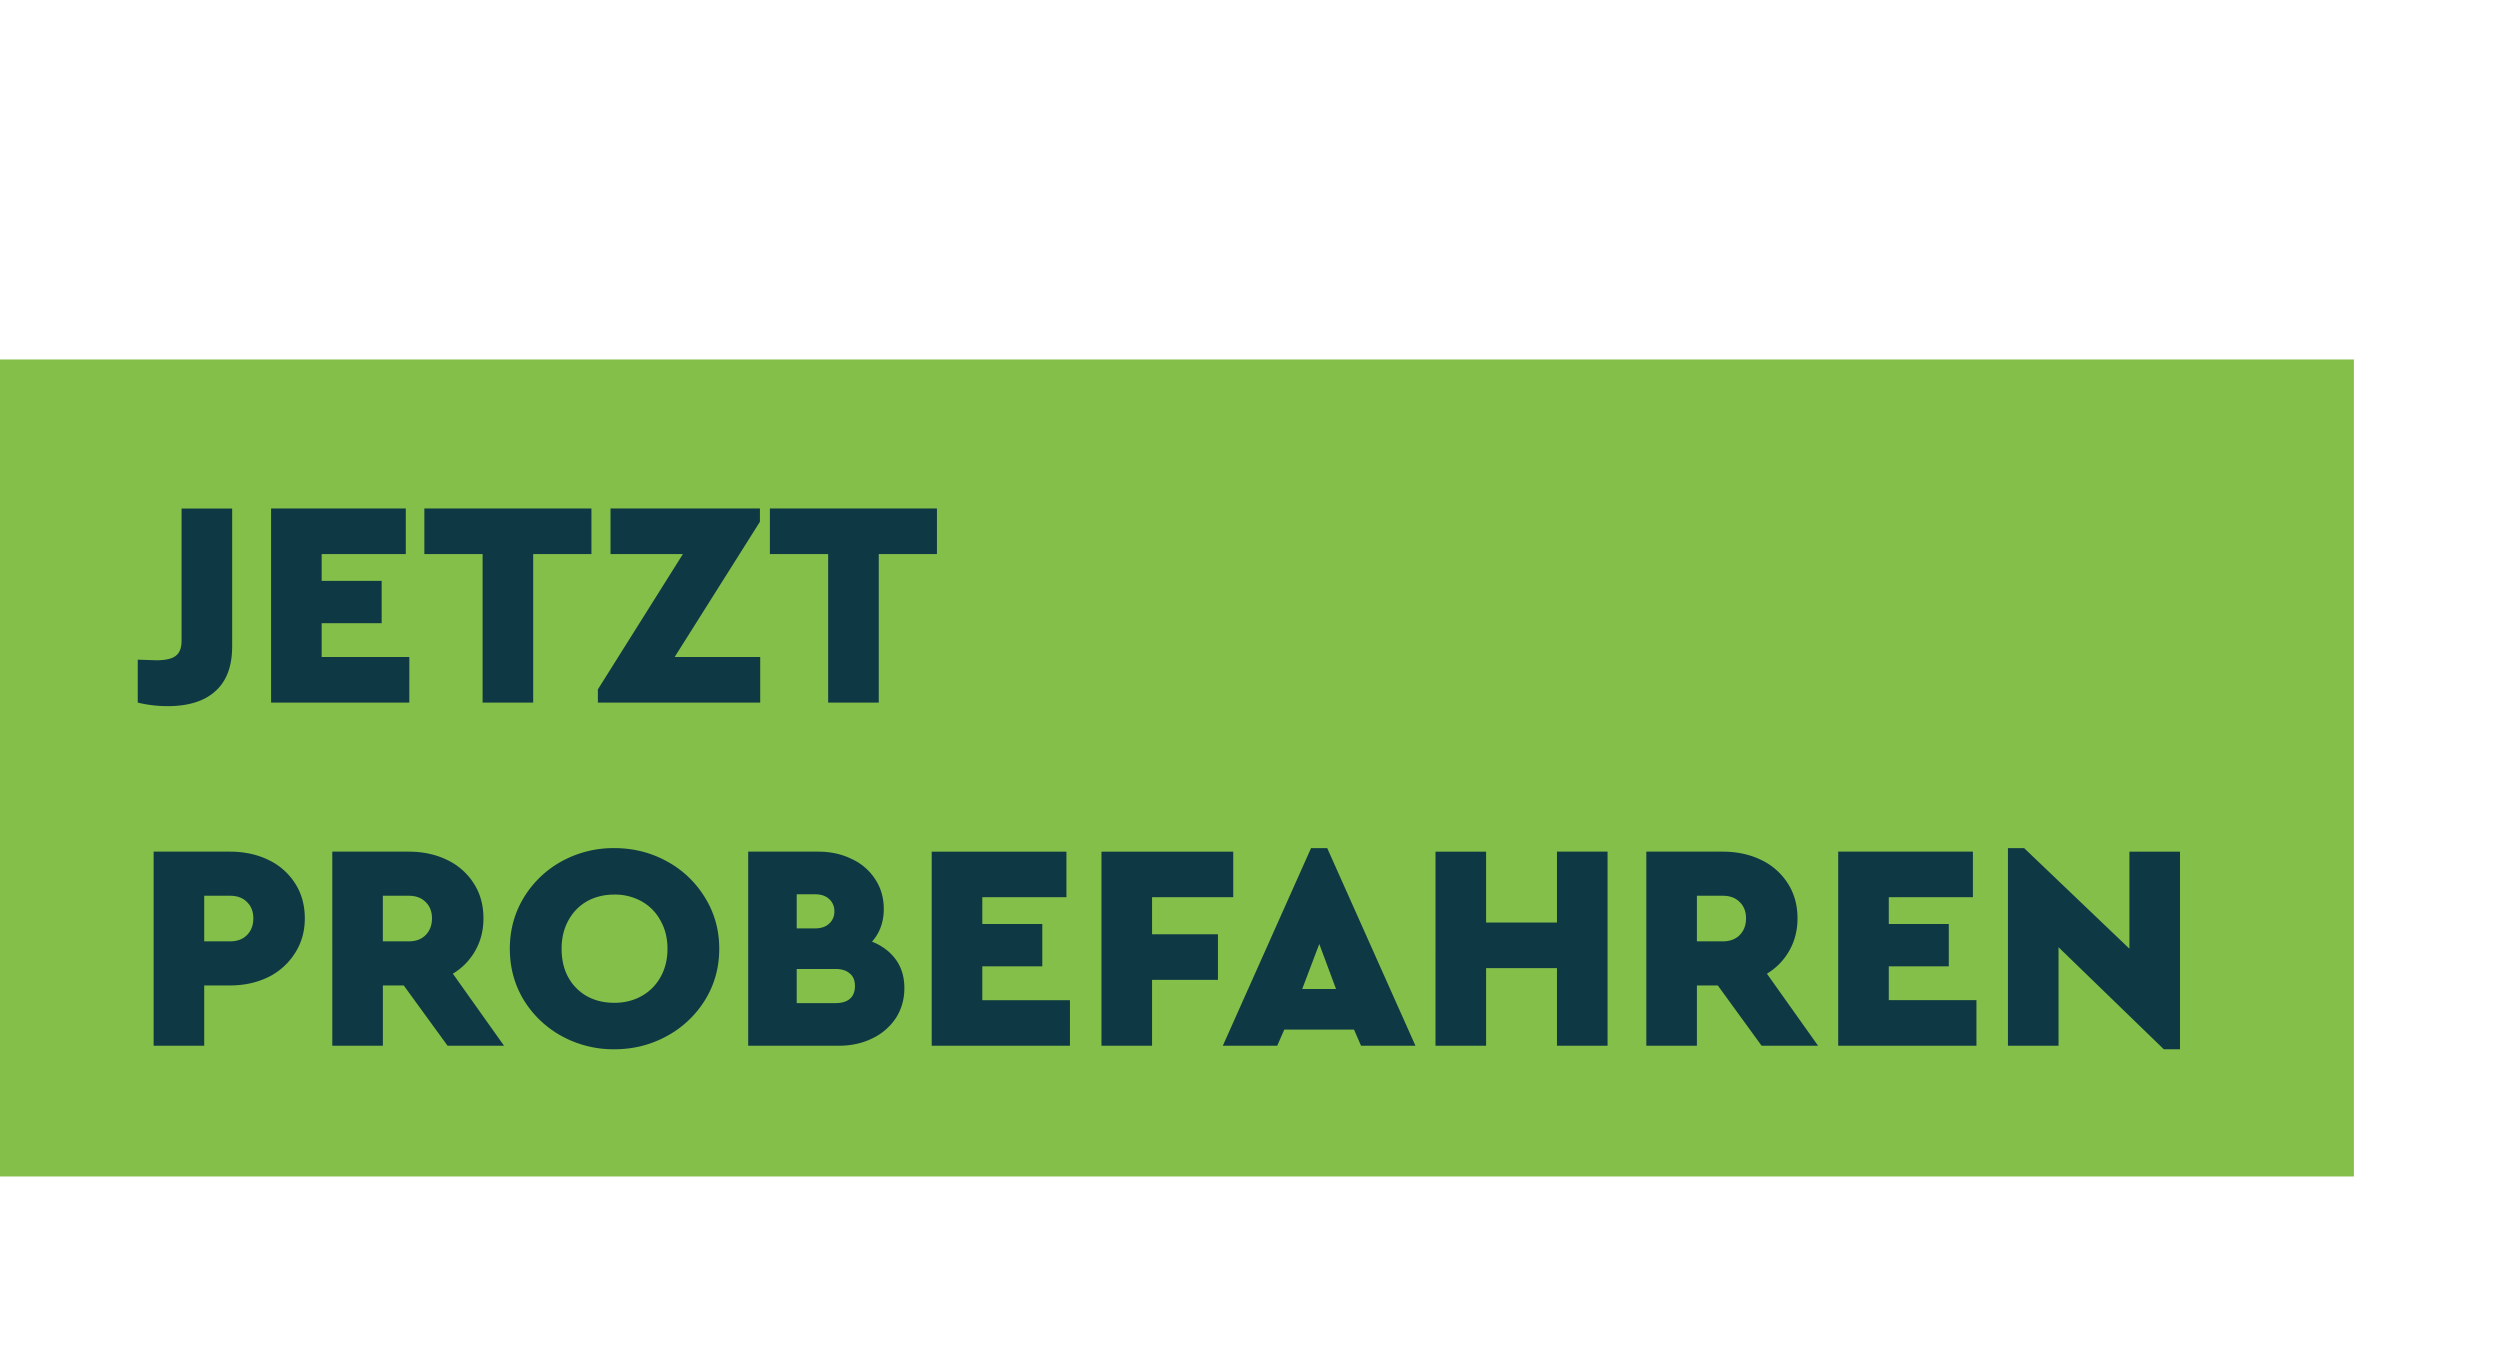 <svg width="153" height="83" viewBox="0 0 153 83" fill="none" xmlns="http://www.w3.org/2000/svg"><path fill="#84BF4A" d="M0 22h144.059v50H0z"/><path d="M10.248 43.216A7.764 7.764 0 018.43 43v-2.628l1.134.036c.564 0 .96-.09 1.188-.27.24-.18.36-.486.36-.918v-8.1h3.096v8.442c0 1.212-.342 2.124-1.026 2.736-.672.612-1.65.918-2.934.918zM16.59 31.12h8.244v2.79h-5.148v1.638h3.672v2.592h-3.672v2.07h5.364V43h-8.46V31.12zm12.945 2.79h-3.564v-2.79h10.224v2.79h-3.564V43h-3.096v-9.09zm16.99 6.3V43H36.59v-.81l5.202-8.28h-4.428v-2.79h9.144v.81l-5.22 8.28h5.238zm4.156-6.3h-3.564v-2.79h10.224v2.79H53.78V43h-3.097v-9.09zM9.402 52.12h4.662c.876 0 1.662.168 2.358.504a3.904 3.904 0 011.638 1.44c.396.612.594 1.326.594 2.142 0 .804-.204 1.518-.612 2.142a4.027 4.027 0 01-1.638 1.458c-.696.336-1.476.504-2.34.504h-1.566V64H9.402V52.12zm4.68 5.49c.432 0 .774-.126 1.026-.378.264-.264.396-.606.396-1.026 0-.42-.132-.756-.396-1.008-.252-.252-.594-.378-1.026-.378h-1.584v2.79h1.584zM27.392 64l-2.683-3.69h-1.277V64h-3.096V52.12h4.662c.875 0 1.662.168 2.357.504a3.904 3.904 0 011.639 1.44c.396.612.593 1.326.593 2.142 0 .732-.168 1.392-.503 1.98a3.833 3.833 0 01-1.369 1.404L30.848 64h-3.456zm-3.96-6.39h1.584c.432 0 .774-.126 1.026-.378.263-.264.395-.606.395-1.026 0-.42-.132-.756-.396-1.008-.252-.252-.593-.378-1.026-.378h-1.584v2.79zm14.16 6.606a6.588 6.588 0 01-3.222-.81 6.233 6.233 0 01-2.322-2.214c-.564-.936-.846-1.98-.846-3.132 0-1.14.282-2.178.846-3.114a6.188 6.188 0 012.322-2.232 6.588 6.588 0 013.222-.81c1.164 0 2.238.27 3.222.81a6.151 6.151 0 012.34 2.232c.576.936.864 1.974.864 3.114 0 1.152-.288 2.196-.864 3.132a6.196 6.196 0 01-2.34 2.214c-.984.54-2.058.81-3.222.81zm.018-2.844c.612 0 1.164-.138 1.656-.414.492-.276.876-.66 1.152-1.152.288-.504.432-1.086.432-1.746 0-.648-.144-1.224-.432-1.728a2.922 2.922 0 00-1.152-1.17 3.326 3.326 0 00-1.656-.414c-.636 0-1.2.138-1.692.414-.48.276-.858.666-1.134 1.17-.276.504-.414 1.08-.414 1.728 0 .996.3 1.8.9 2.412.6.6 1.38.9 2.34.9zm15.757-3.744c.624.252 1.11.618 1.458 1.098.348.48.522 1.062.522 1.746 0 .684-.174 1.296-.522 1.836a3.556 3.556 0 01-1.44 1.242c-.612.3-1.296.45-2.052.45h-5.544V52.12h4.284c.756 0 1.44.15 2.052.45a3.386 3.386 0 011.44 1.242c.348.528.522 1.134.522 1.818 0 .792-.24 1.458-.72 1.998zm-4.608-2.898v2.088h1.116c.372 0 .66-.096.864-.288a.963.963 0 00.324-.756.963.963 0 00-.324-.756c-.204-.192-.492-.288-.864-.288h-1.116zm2.376 6.66c.372 0 .66-.084.864-.252.216-.18.324-.444.324-.792 0-.348-.108-.606-.324-.774-.204-.18-.492-.27-.864-.27h-2.376v2.088h2.376zm5.886-9.27h8.244v2.79h-5.148v1.638h3.672v2.592h-3.672v2.07h5.364V64h-8.46V52.12zm10.389 0h8.064v2.79h-4.968v2.268h4.032v2.79h-4.032V64H67.41V52.12zm15.454 10.89h-4.266l-.432.99h-3.33l5.4-12.096h.99L86.626 64h-3.33l-.432-.99zm-2.124-5.238l-1.044 2.754h2.07l-1.026-2.754zm7.113-5.652h3.096v4.338h4.338V52.12h3.096V64h-3.096v-4.752h-4.338V64h-3.096V52.12zM107.811 64l-2.682-3.69h-1.278V64h-3.096V52.12h4.662c.876 0 1.662.168 2.358.504a3.904 3.904 0 011.638 1.44c.396.612.594 1.326.594 2.142 0 .732-.168 1.392-.504 1.98a3.833 3.833 0 01-1.368 1.404l3.132 4.41h-3.456zm-3.96-6.39h1.584c.432 0 .774-.126 1.026-.378.264-.264.396-.606.396-1.026 0-.42-.132-.756-.396-1.008-.252-.252-.594-.378-1.026-.378h-1.584v2.79zm8.647-5.49h8.244v2.79h-5.148v1.638h3.672v2.592h-3.672v2.07h5.364V64h-8.46V52.12zm20.918 0v12.096h-.99l-6.444-6.246V64h-3.096V51.904h.99l6.444 6.156v-5.94h3.096z" fill="#0E3944"/></svg>